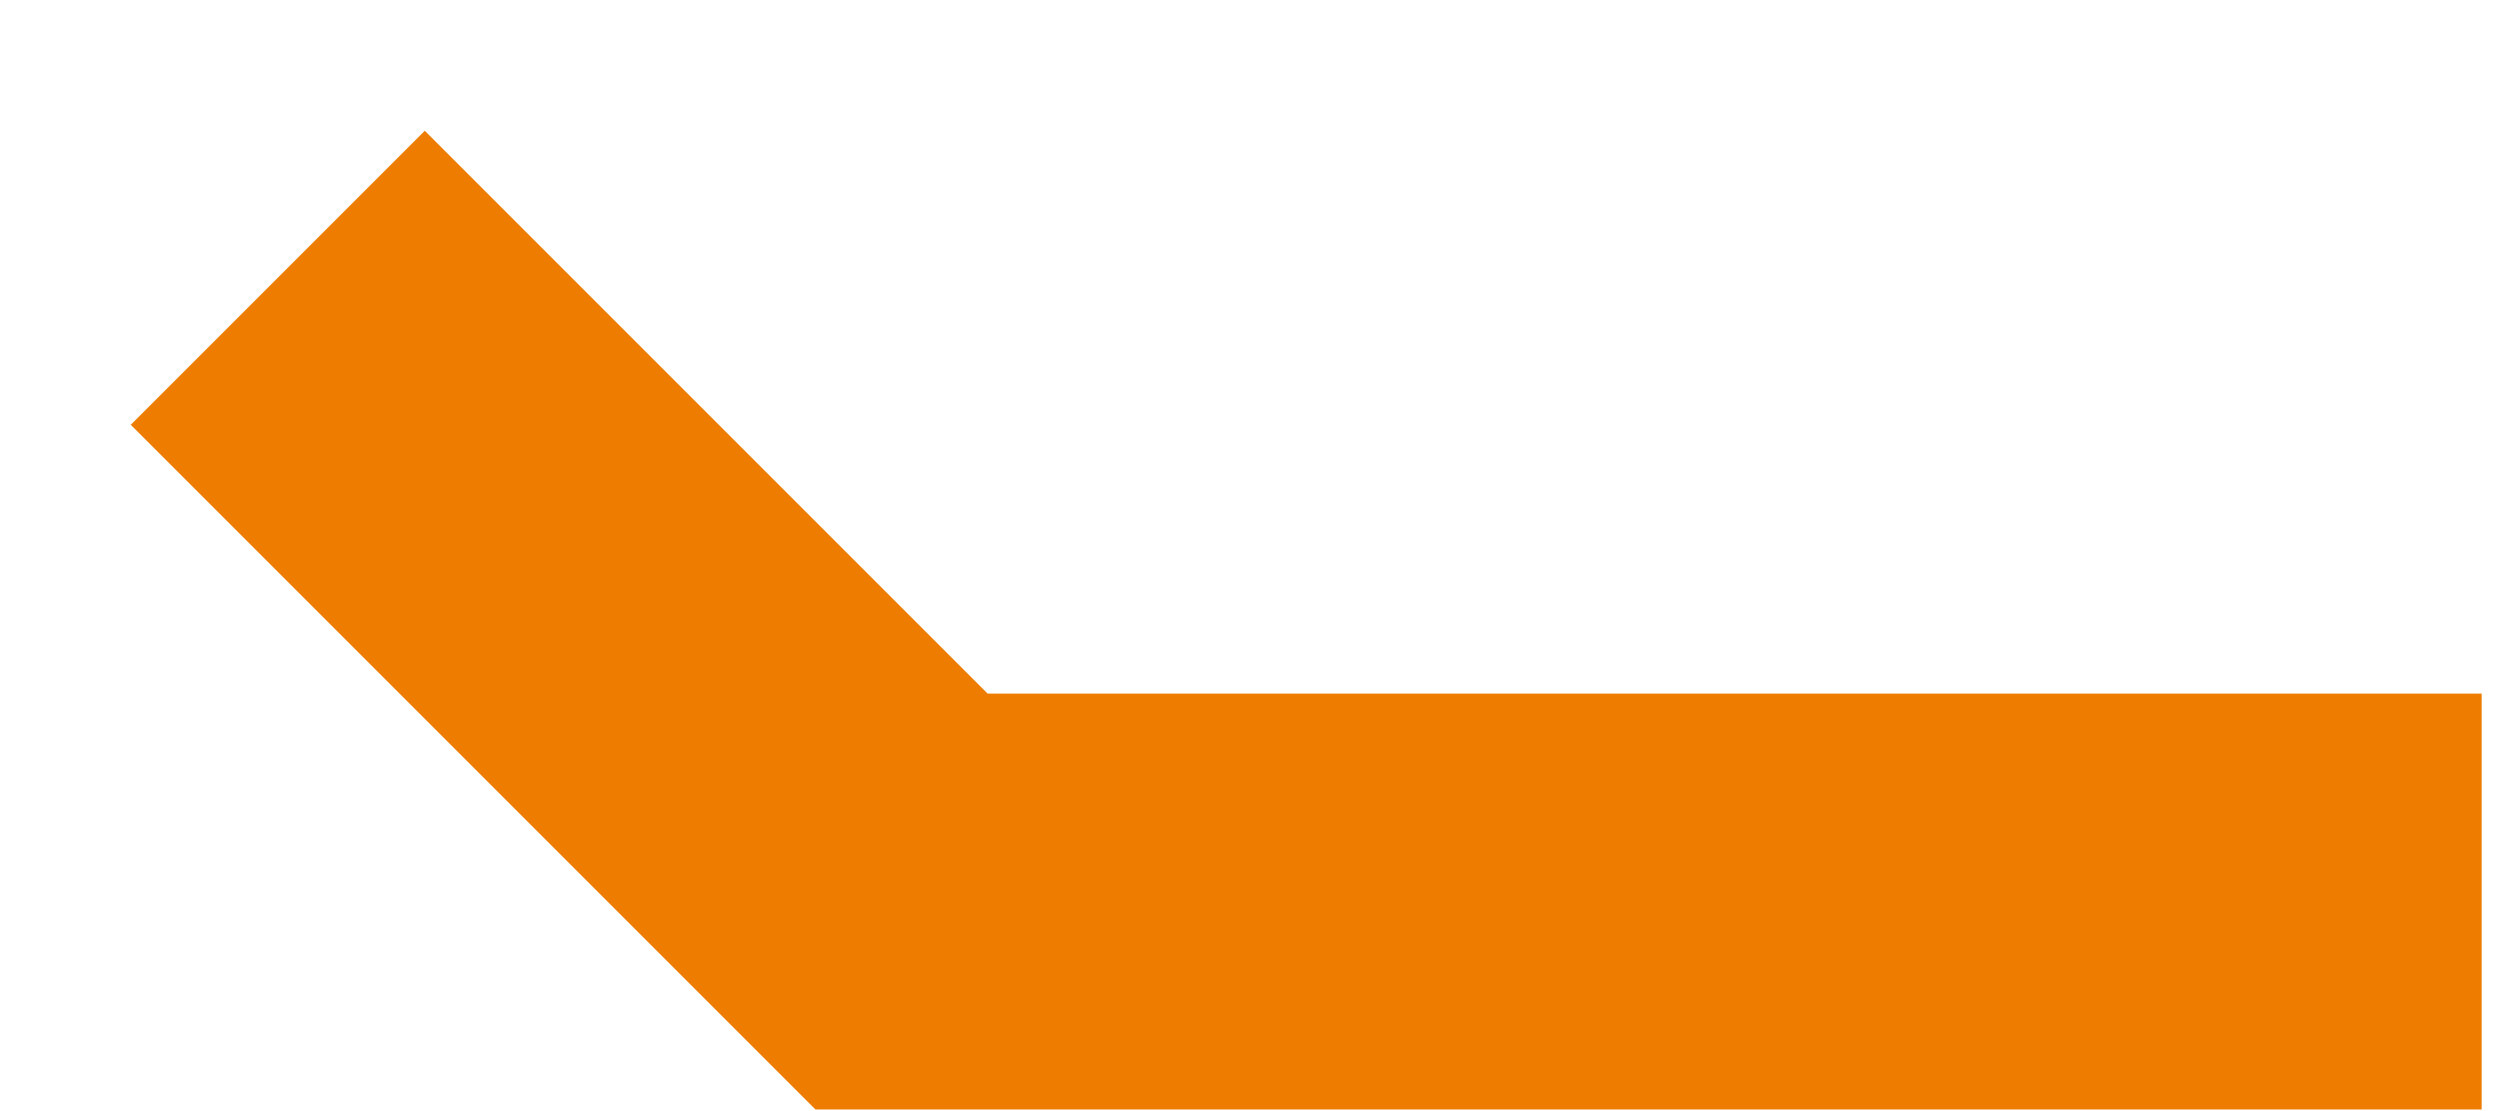 <?xml version="1.0" encoding="utf-8"?>
<svg xmlns="http://www.w3.org/2000/svg" fill="none" height="100%" overflow="visible" preserveAspectRatio="none" style="display: block;" viewBox="0 0 18 8" width="100%">
<path d="M17.868 6.491H6.491L2 2" id="Vector 223" stroke="#ED7C00" stroke-width="2.994"/>
</svg>